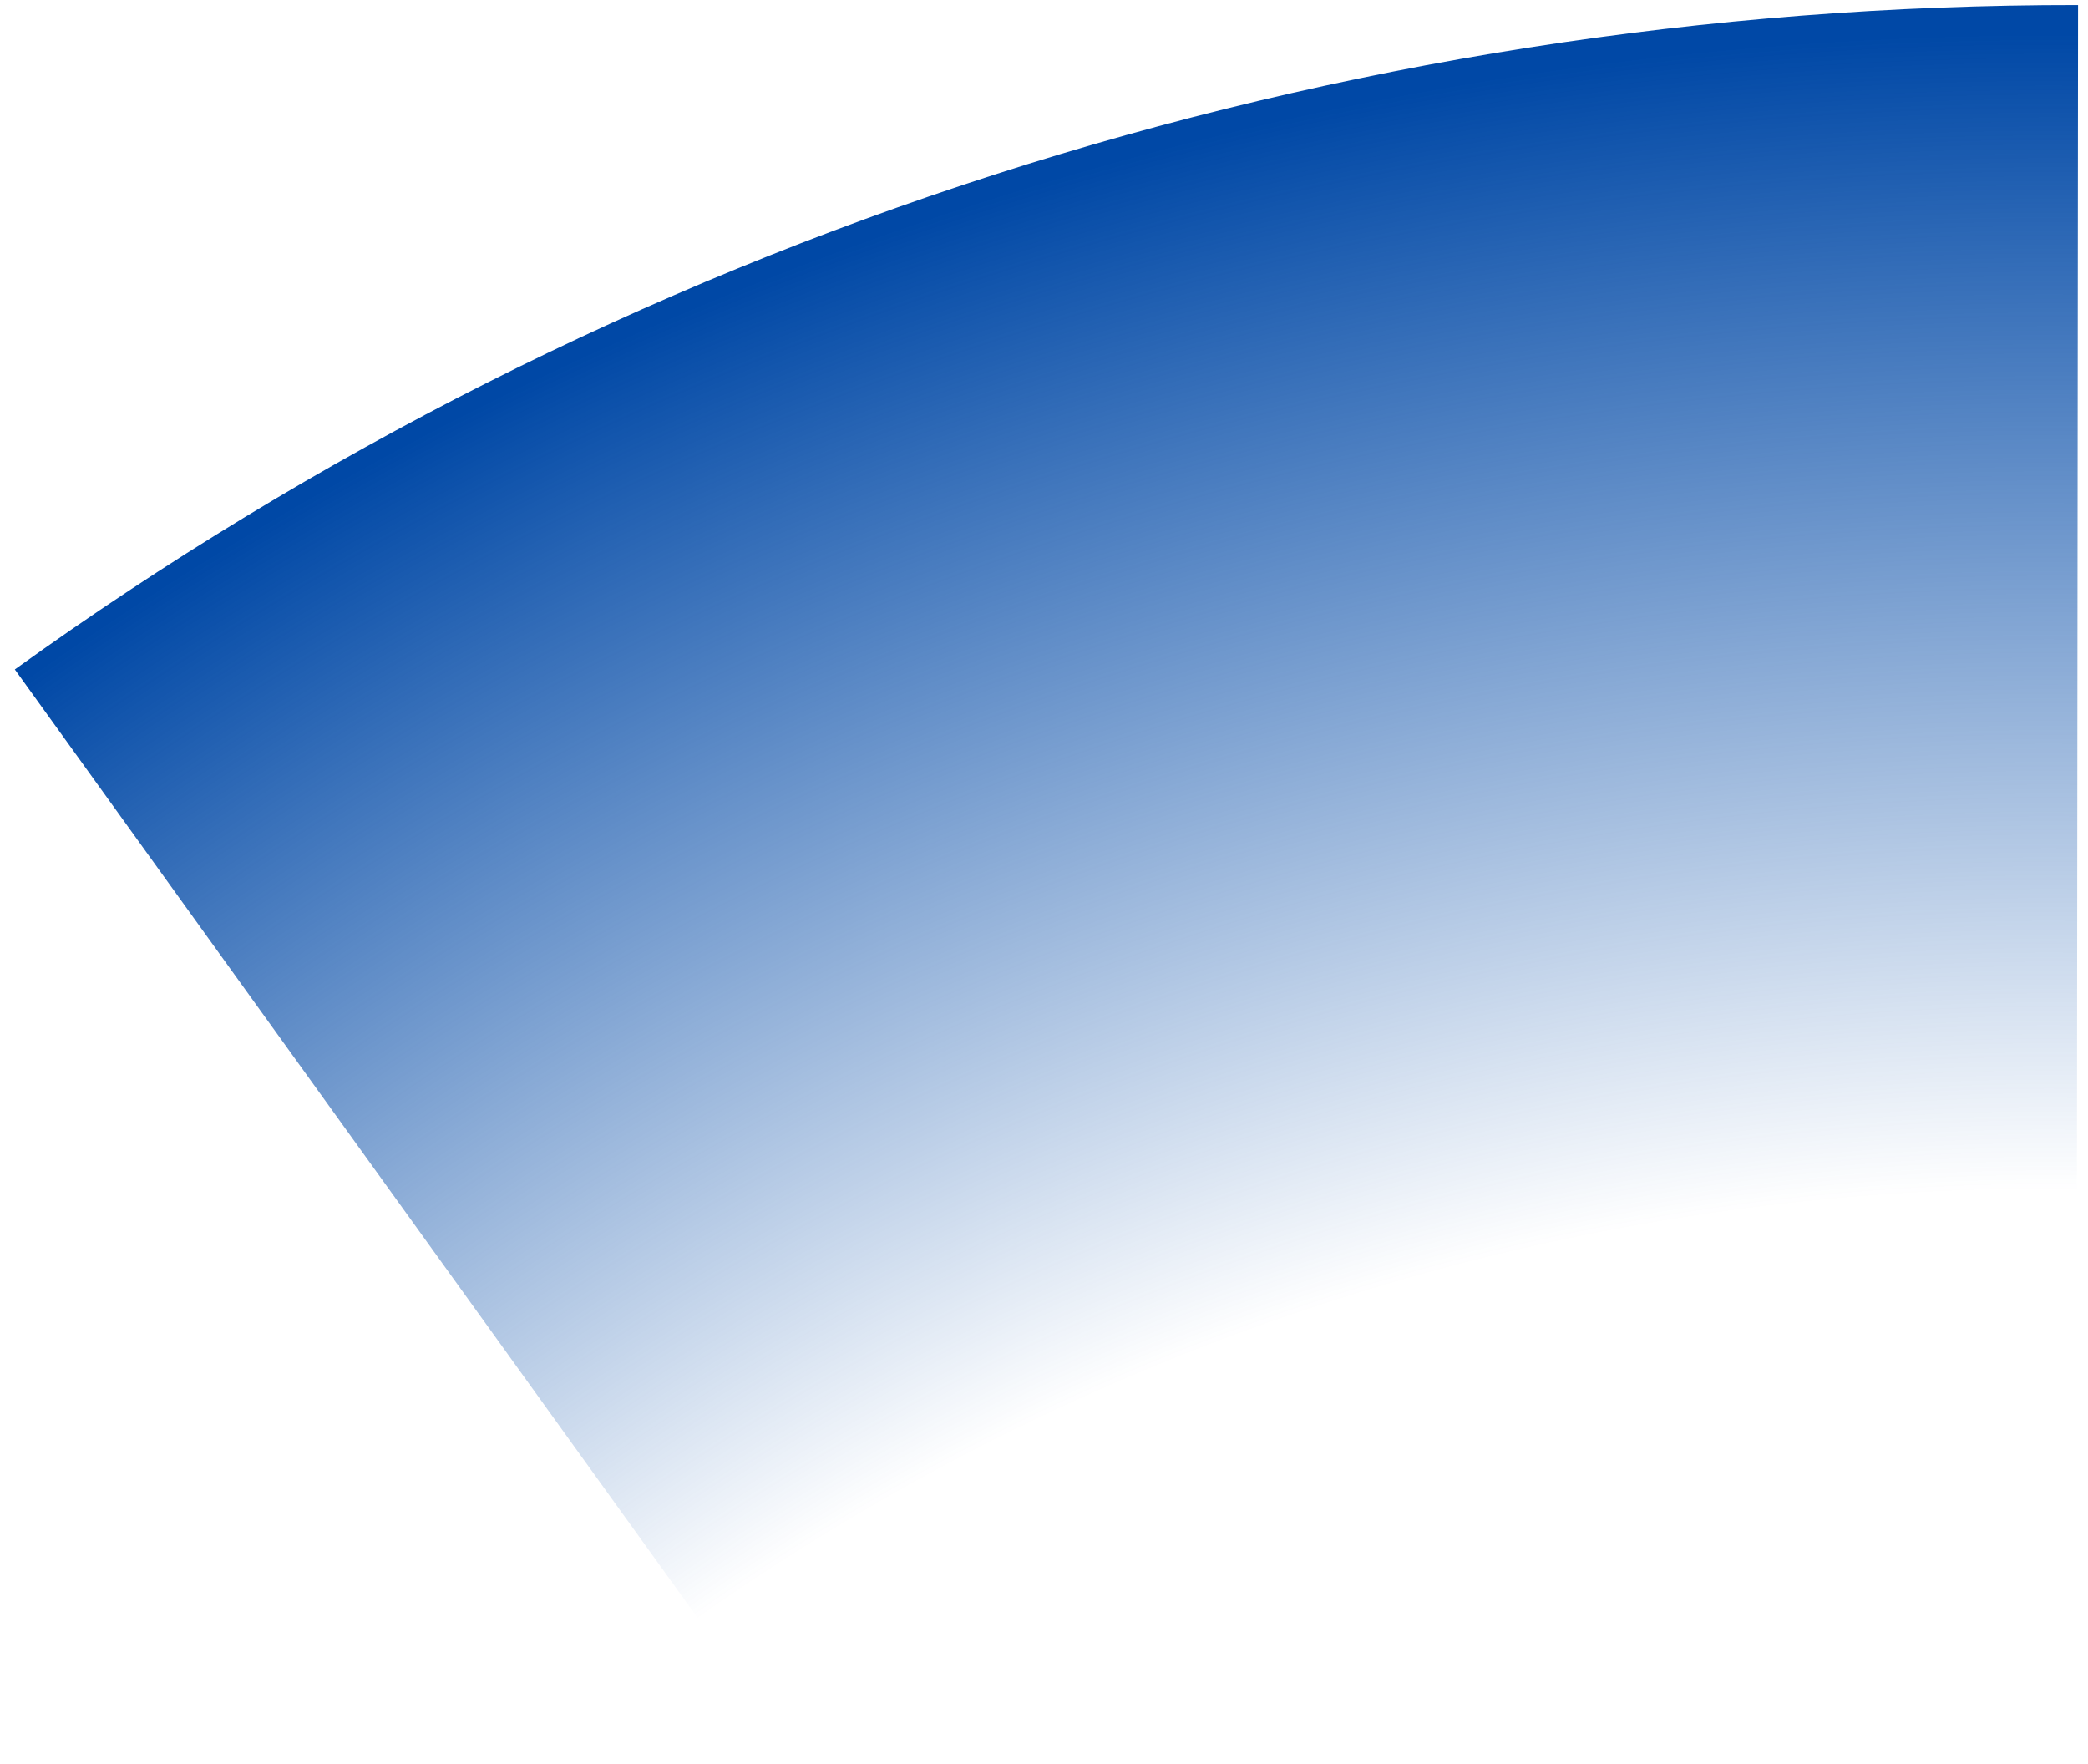 <?xml version="1.0" encoding="UTF-8"?> <svg xmlns="http://www.w3.org/2000/svg" width="103" height="87" viewBox="0 0 103 87" fill="none"> <path d="M102.509 0.249C65.984 0.215 30.374 11.681 0.731 33.022L39.018 86.203C57.492 72.903 79.684 65.757 102.447 65.779L102.509 0.249Z" fill="url(#paint0_radial_1733_7665)"></path> <defs> <radialGradient id="paint0_radial_1733_7665" cx="0" cy="0" r="1" gradientUnits="userSpaceOnUse" gradientTransform="translate(102.698 174.777) rotate(62.903) scale(173.943)"> <stop offset="0.669" stop-color="#0048A6" stop-opacity="0"></stop> <stop offset="1" stop-color="#0048A6"></stop> </radialGradient> </defs> </svg> 